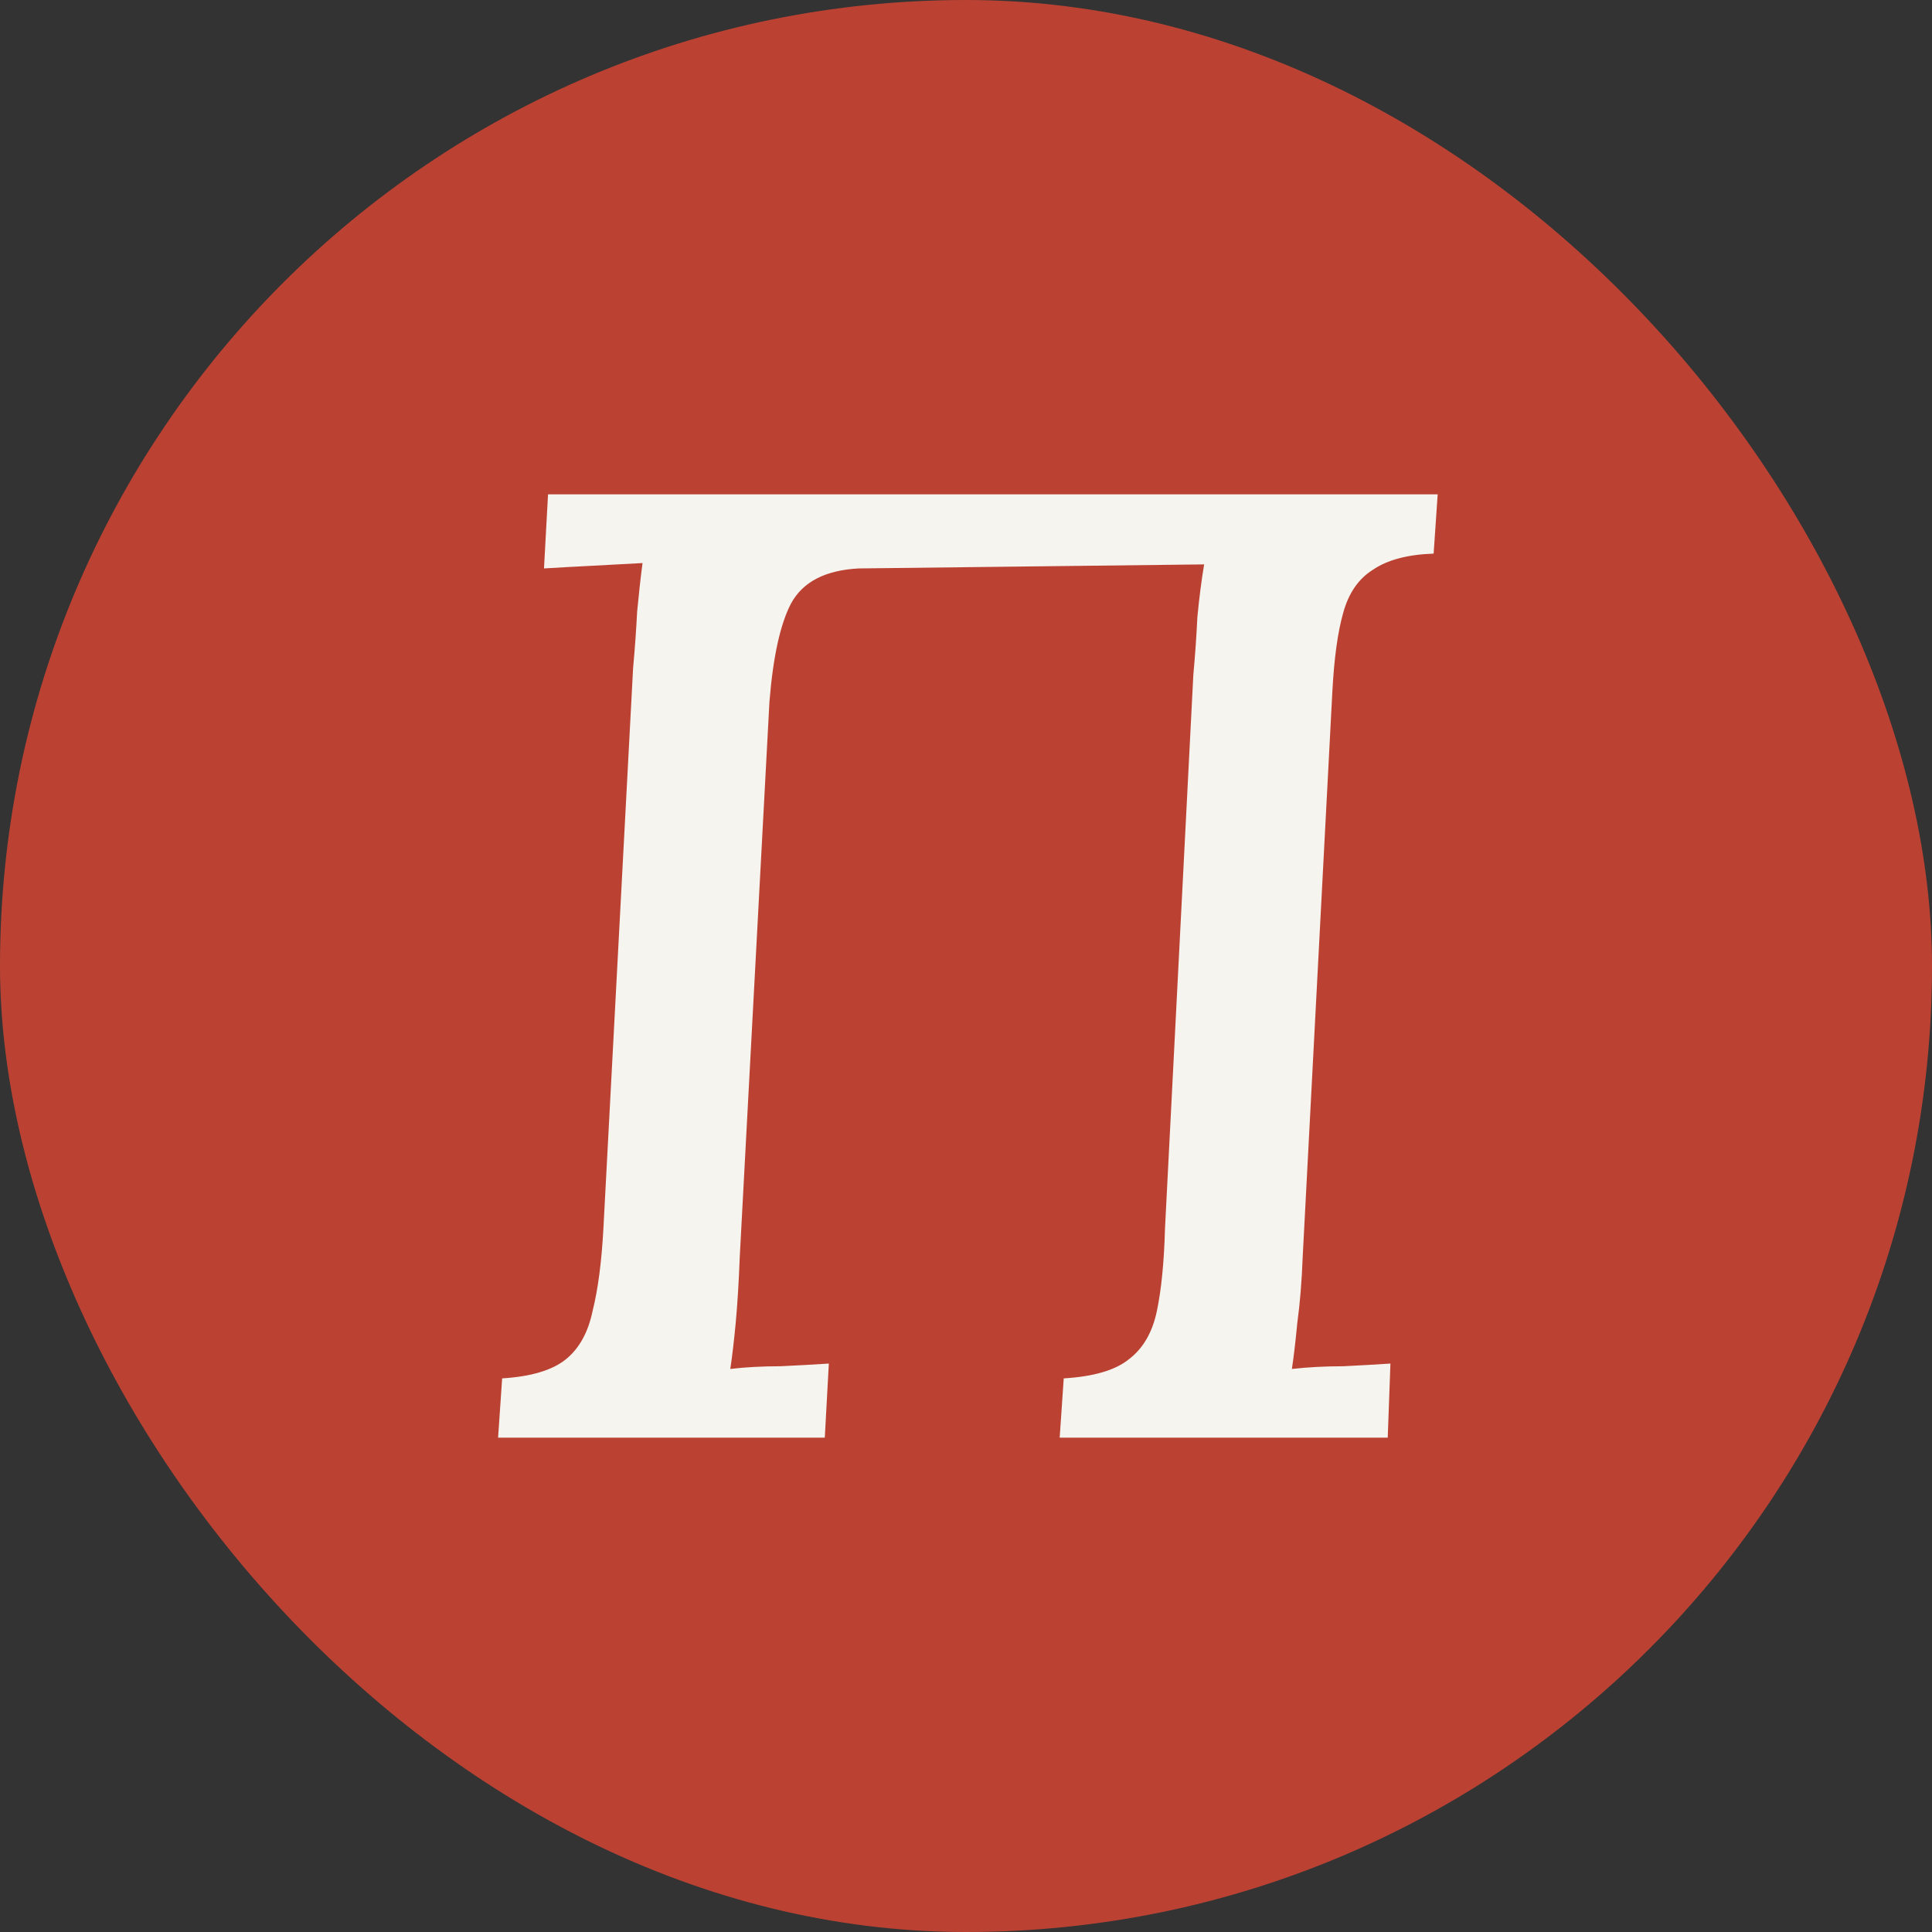 <?xml version="1.0" encoding="UTF-8"?> <svg xmlns="http://www.w3.org/2000/svg" width="512" height="512" viewBox="0 0 512 512" fill="none"><rect x="0" y="0" width="512" height="512" fill="#333333" stroke="none"/><rect width="512" height="512" rx="256" fill="#BB4233"></rect><path d="M132 381L133.073 365.286C140.705 364.81 146.31 363.143 149.888 360.286C153.466 357.429 155.851 353.143 157.043 347.429C158.474 341.714 159.428 334.452 159.905 325.643L167.776 177.071C168.253 171.833 168.611 166.833 168.849 162.071C169.326 157.071 169.803 152.786 170.28 149.214C166.226 149.452 161.813 149.69 157.043 149.929C152.273 150.167 147.98 150.405 144.164 150.643L145.237 131H381L379.927 146.714C373.01 146.952 367.644 148.381 363.828 151C360.011 153.381 357.388 157.19 355.957 162.429C354.526 167.429 353.572 174.333 353.095 183.143L345.224 333.143C344.986 339.571 344.509 345.405 343.793 350.643C343.316 355.643 342.839 359.69 342.362 362.786C346.655 362.31 351.187 362.071 355.957 362.071C360.727 361.833 364.901 361.595 368.478 361.357L367.763 381H280.828L281.901 365.286C289.772 364.81 295.496 363.143 299.073 360.286C302.889 357.429 305.394 353.143 306.586 347.429C307.779 341.714 308.494 334.452 308.733 325.643L316.246 178.857C316.723 173.619 317.08 168.5 317.319 163.5C317.796 158.5 318.392 153.857 319.108 149.571L227.522 150.643C218.697 151.119 212.734 154.214 209.634 159.929C206.772 165.405 204.864 174.095 203.909 186L196.039 333.143C195.8 339.571 195.443 345.405 194.966 350.643C194.489 355.643 194.011 359.69 193.534 362.786C197.589 362.31 202.001 362.071 206.772 362.071C211.78 361.833 216.073 361.595 219.651 361.357L218.578 381H132Z" fill="#F6F4EE"></path></svg> 